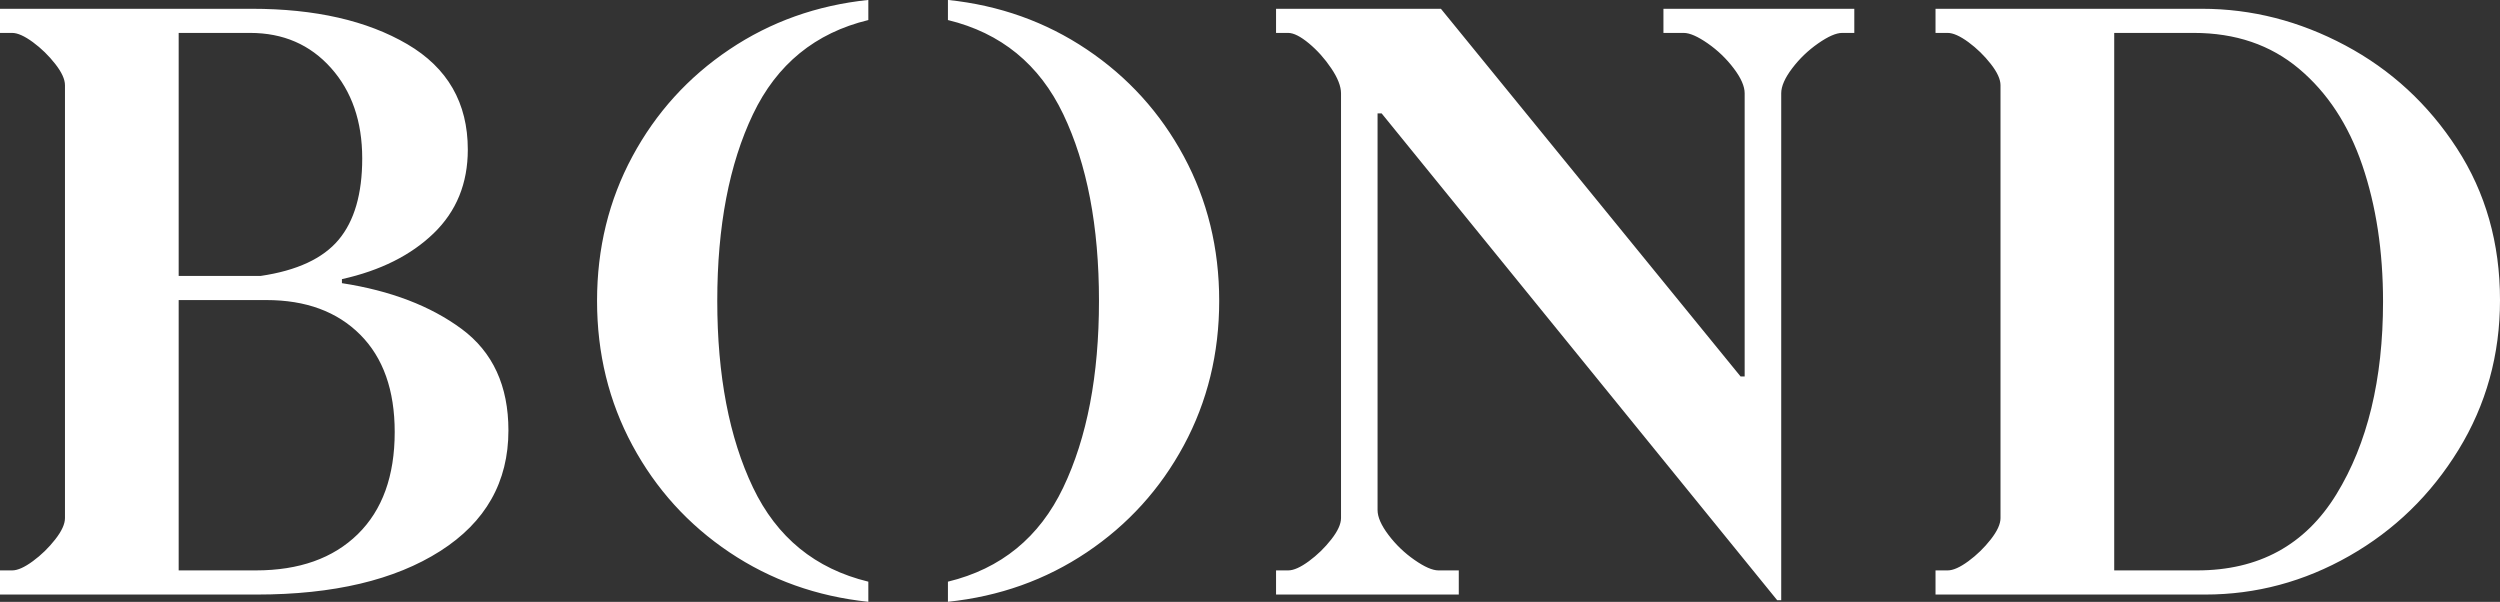 <svg width="162" height="39" viewBox="0 0 162 39" fill="none" xmlns="http://www.w3.org/2000/svg">
<rect x="0" y="0" width="162" height="39" fill="#333333" stroke="none"/>
<g clip-path="url(#clip0_336_3182)">
<path fill-rule="evenodd" clip-rule="evenodd" d="M40.979 10.137C39.453 12.97 38.689 16.09 38.689 19.496C38.689 22.903 39.453 26.022 40.979 28.855C42.505 31.688 44.601 33.999 47.268 35.789C49.934 37.579 52.934 38.648 56.268 38.996V37.692C52.829 36.858 50.338 34.824 48.795 31.592C47.251 28.359 46.479 24.328 46.479 19.496C46.479 14.665 47.251 10.632 48.795 7.399C50.338 4.167 52.829 2.133 56.268 1.299V-0.004C52.934 0.344 49.934 1.412 47.268 3.203C44.601 4.993 42.505 7.304 40.979 10.137ZM107.791 2.133H109.107C109.493 2.133 110.01 2.36 110.66 2.811C111.309 3.263 111.87 3.802 112.344 4.428C112.818 5.053 113.054 5.593 113.054 6.044V24.397H112.791L93.371 0.569H82.688V2.133H83.477C83.827 2.133 84.274 2.36 84.819 2.811C85.362 3.263 85.845 3.802 86.266 4.428C86.687 5.053 86.898 5.593 86.898 6.044V33.573C86.898 33.956 86.687 34.417 86.266 34.955C85.845 35.494 85.362 35.964 84.819 36.363C84.274 36.763 83.827 36.962 83.477 36.962H82.688V38.527H94.529V36.962H93.214C92.826 36.962 92.309 36.737 91.661 36.284C91.011 35.833 90.45 35.294 89.977 34.668C89.503 34.042 89.266 33.504 89.266 33.052V7.347H89.529L115.16 38.891H115.423V6.044C115.423 5.593 115.659 5.053 116.133 4.428C116.607 3.802 117.168 3.263 117.818 2.811C118.466 2.36 118.984 2.133 119.37 2.133H120.159V0.569H107.791V2.133ZM151.395 32.035C149.377 35.32 146.369 36.962 142.369 36.962H137.001V2.133H142.158C144.86 2.133 147.132 2.907 148.974 4.454C150.816 6.001 152.184 8.086 153.079 10.71C153.973 13.335 154.421 16.281 154.421 19.548C154.421 24.588 153.412 28.75 151.395 32.035ZM159.21 9.615C157.35 6.748 154.938 4.524 151.974 2.942C149.008 1.36 145.913 0.569 142.685 0.569H125.422V2.133H126.211C126.562 2.133 127.009 2.334 127.554 2.732C128.097 3.133 128.58 3.602 129.001 4.141C129.422 4.68 129.633 5.14 129.633 5.523V33.573C129.633 33.956 129.422 34.417 129.001 34.955C128.58 35.494 128.097 35.964 127.554 36.363C127.009 36.763 126.562 36.962 126.211 36.962H125.422V38.527H142.895C146.193 38.527 149.307 37.692 152.237 36.024C155.166 34.355 157.526 32.061 159.316 29.141C161.105 26.222 162 22.989 162 19.444C162 15.759 161.07 12.483 159.21 9.615ZM70.425 3.203C67.758 1.412 64.758 0.344 61.426 -0.004V1.299C64.864 2.133 67.354 4.167 68.898 7.399C70.442 10.632 71.214 14.665 71.214 19.496C71.214 24.328 70.442 28.359 68.898 31.592C67.354 34.824 64.864 36.858 61.426 37.692V38.996C64.758 38.648 67.758 37.579 70.425 35.789C73.091 33.999 75.188 31.688 76.714 28.855C78.24 26.022 79.004 22.903 79.004 19.496C79.004 16.09 78.24 12.97 76.714 10.137C75.188 7.304 73.091 4.993 70.425 3.203ZM23.183 34.616C21.586 36.18 19.384 36.962 16.578 36.962H11.578V19.444H17.262C19.823 19.444 21.849 20.191 23.341 21.686C24.831 23.18 25.577 25.283 25.577 27.994C25.577 30.845 24.779 33.052 23.183 34.616ZM11.578 2.133H16.209C18.349 2.133 20.095 2.889 21.446 4.401C22.797 5.913 23.472 7.869 23.472 10.267C23.472 12.562 22.963 14.317 21.946 15.533C20.928 16.75 19.244 17.533 16.894 17.88H11.578V2.133ZM29.92 21.32C27.901 19.827 25.314 18.836 22.157 18.349V18.088C24.647 17.533 26.63 16.541 28.104 15.116C29.578 13.691 30.314 11.883 30.314 9.693C30.314 6.669 29.006 4.394 26.393 2.863C23.779 1.334 20.42 0.569 16.314 0.569H-0V2.133H0.789C1.139 2.133 1.587 2.334 2.131 2.732C2.675 3.133 3.157 3.602 3.578 4.141C3.999 4.68 4.21 5.14 4.21 5.523V33.573C4.21 33.956 3.999 34.417 3.578 34.955C3.157 35.494 2.675 35.964 2.131 36.363C1.587 36.763 1.139 36.962 0.789 36.962H-0V38.527H16.631C21.612 38.527 25.577 37.588 28.524 35.711C31.472 33.834 32.946 31.227 32.946 27.89C32.946 25.006 31.937 22.816 29.92 21.32Z" fill="white"/>
</g>
<defs>
<clipPath id="clip0_336_3182">
<rect width="162" height="39" fill="white"/>
</clipPath>
</defs>
</svg>
